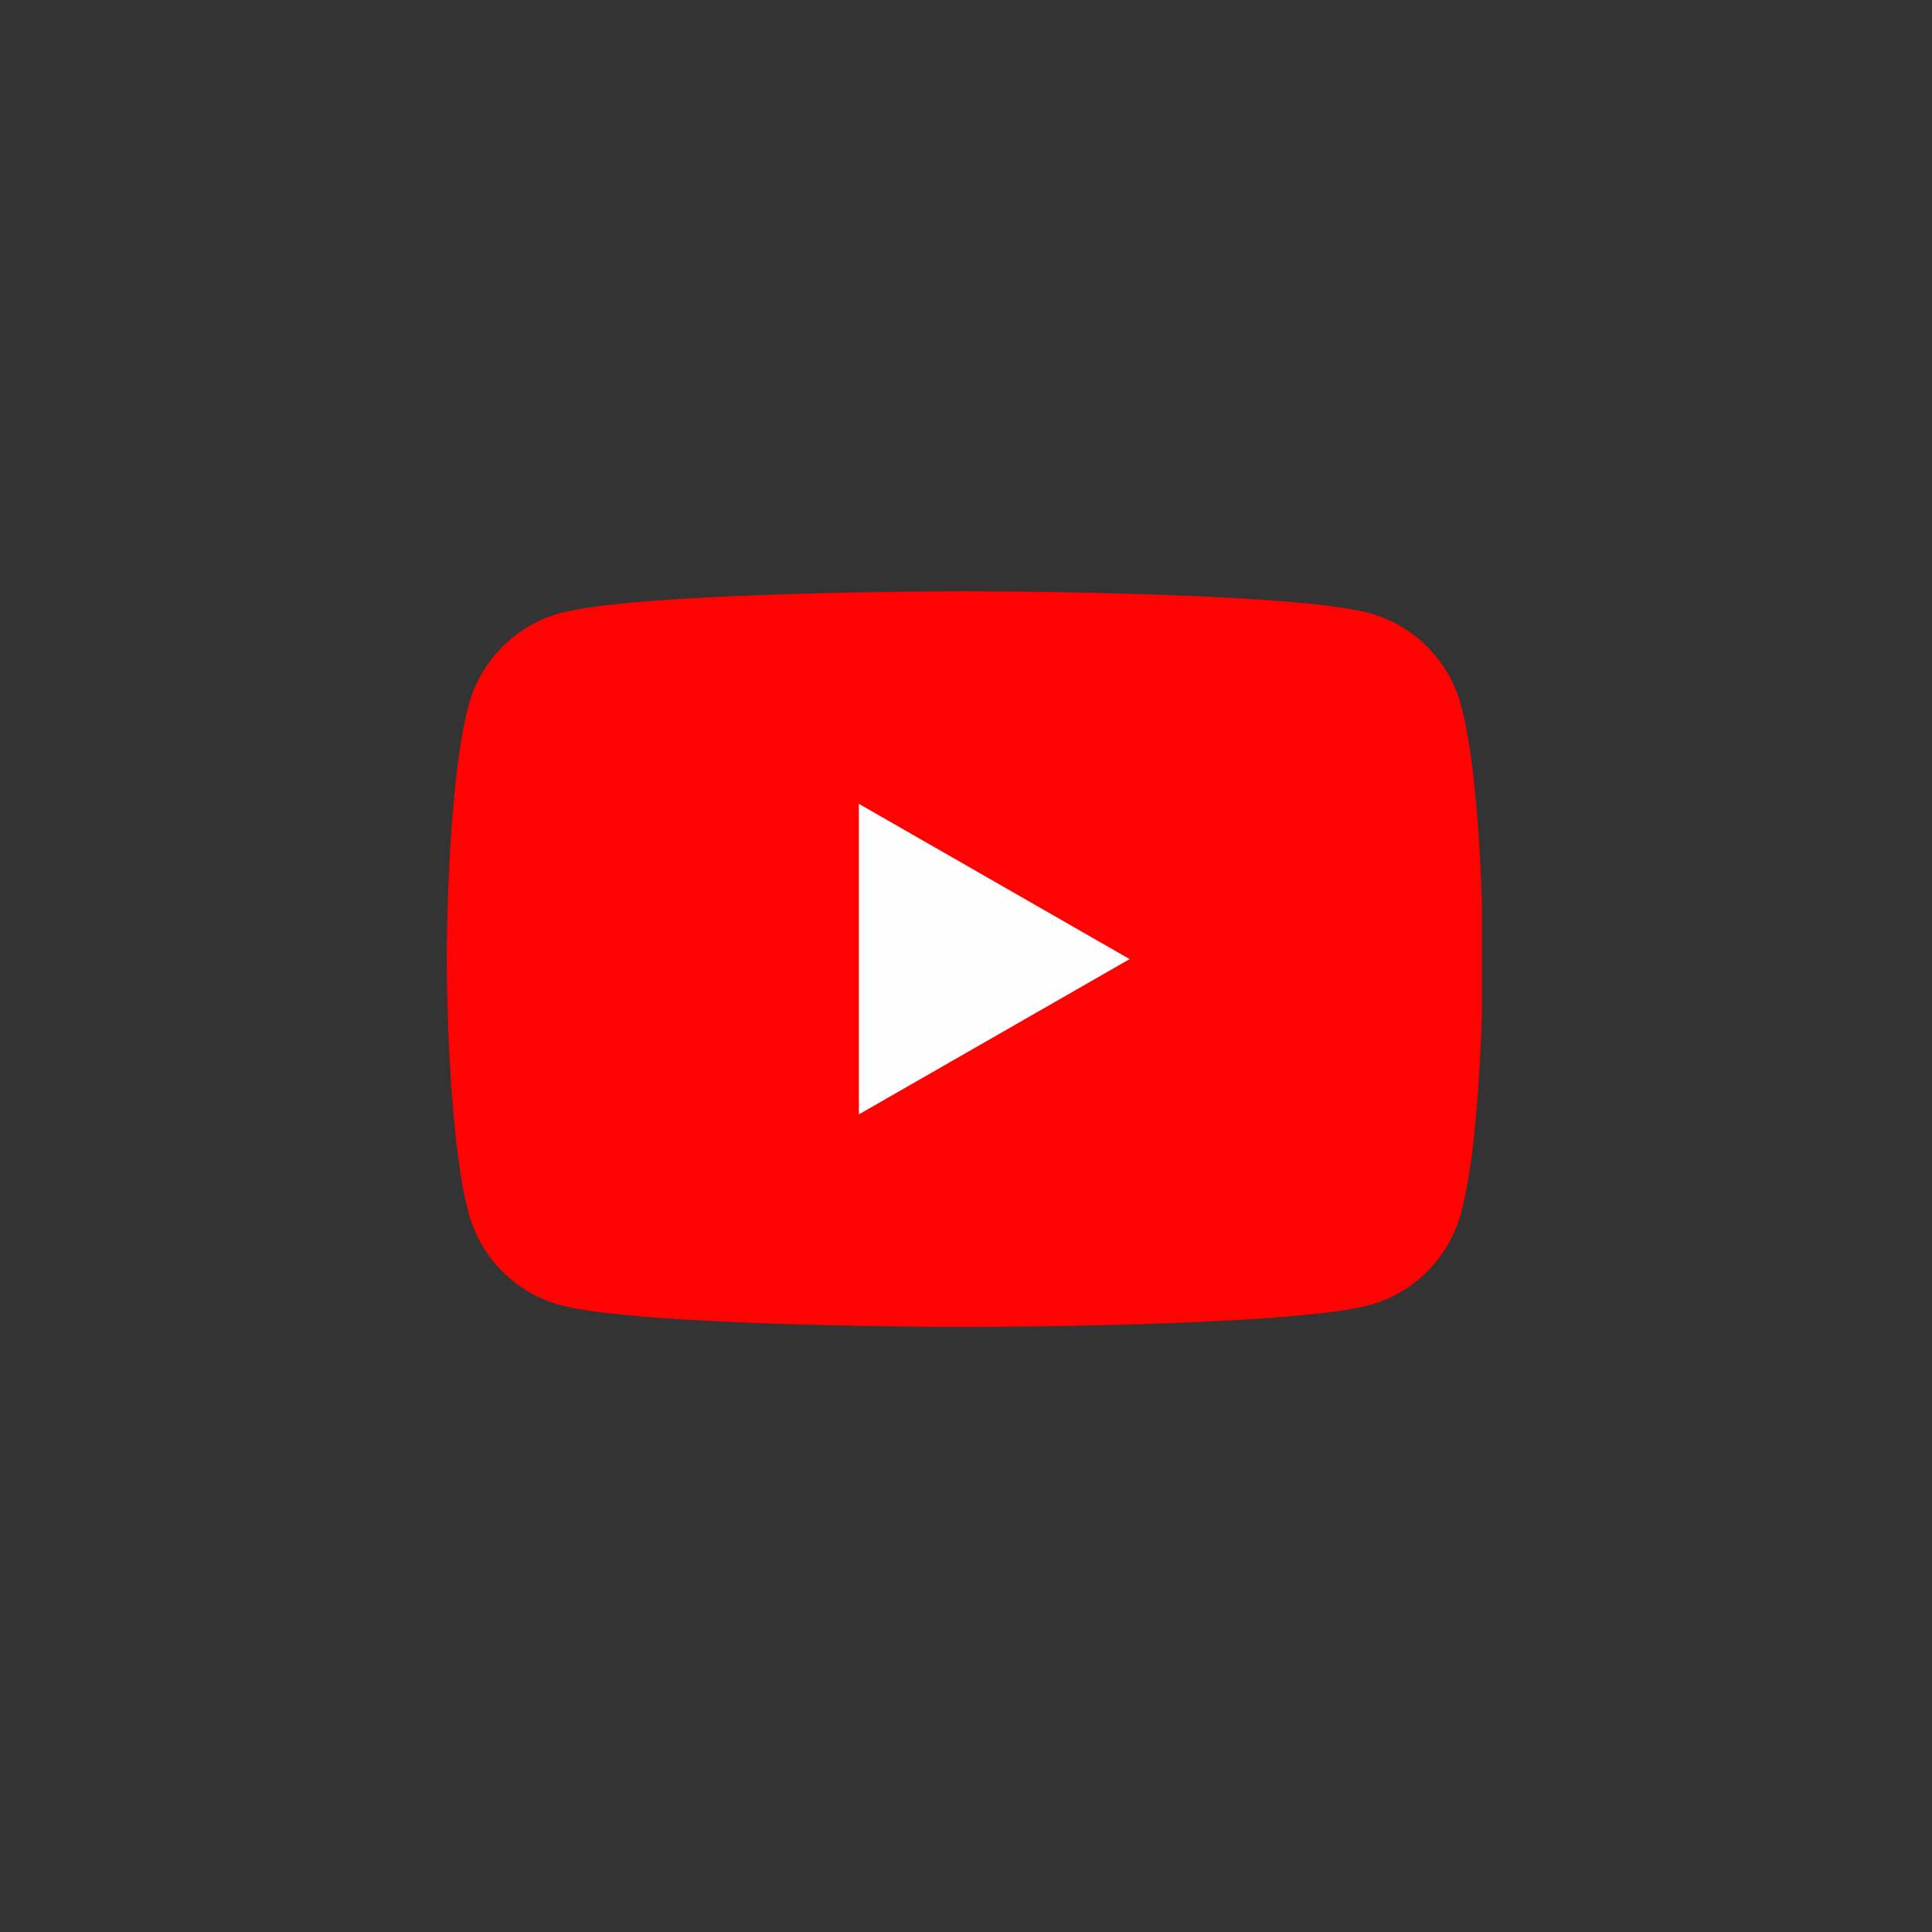 <svg width="37" height="37" viewBox="0 0 37 37" fill="none" xmlns="http://www.w3.org/2000/svg">
<rect x="0" y="0" width="37" height="37" fill="#333333" stroke="none"/>
<g clip-path="url(#clip0_619_184179)">
<path d="M27.985 13.523C27.872 13.097 27.651 12.709 27.343 12.396C27.035 12.084 26.652 11.859 26.23 11.743C24.679 11.323 18.477 11.323 18.477 11.323C18.477 11.323 12.275 11.323 10.724 11.743C10.303 11.859 9.919 12.084 9.611 12.396C9.303 12.709 9.082 13.097 8.97 13.523C8.555 15.093 8.555 18.368 8.555 18.368C8.555 18.368 8.555 21.643 8.97 23.213C9.082 23.639 9.303 24.027 9.611 24.34C9.919 24.652 10.303 24.877 10.724 24.993C12.275 25.413 18.477 25.413 18.477 25.413C18.477 25.413 24.679 25.413 26.23 24.993C26.652 24.877 27.035 24.652 27.343 24.34C27.651 24.027 27.872 23.639 27.985 23.213C28.4 21.643 28.4 18.368 28.4 18.368C28.4 18.368 28.4 15.093 27.985 13.523Z" fill="#FF0302"/>
<path d="M16.448 21.342V15.394L21.634 18.368L16.448 21.342Z" fill="#FEFEFE"/>
</g>
<defs>
<clipPath id="clip0_619_184179">
<rect width="19.845" height="20" fill="white" transform="translate(8.535 8.368)"/>
</clipPath>
</defs>
</svg>
